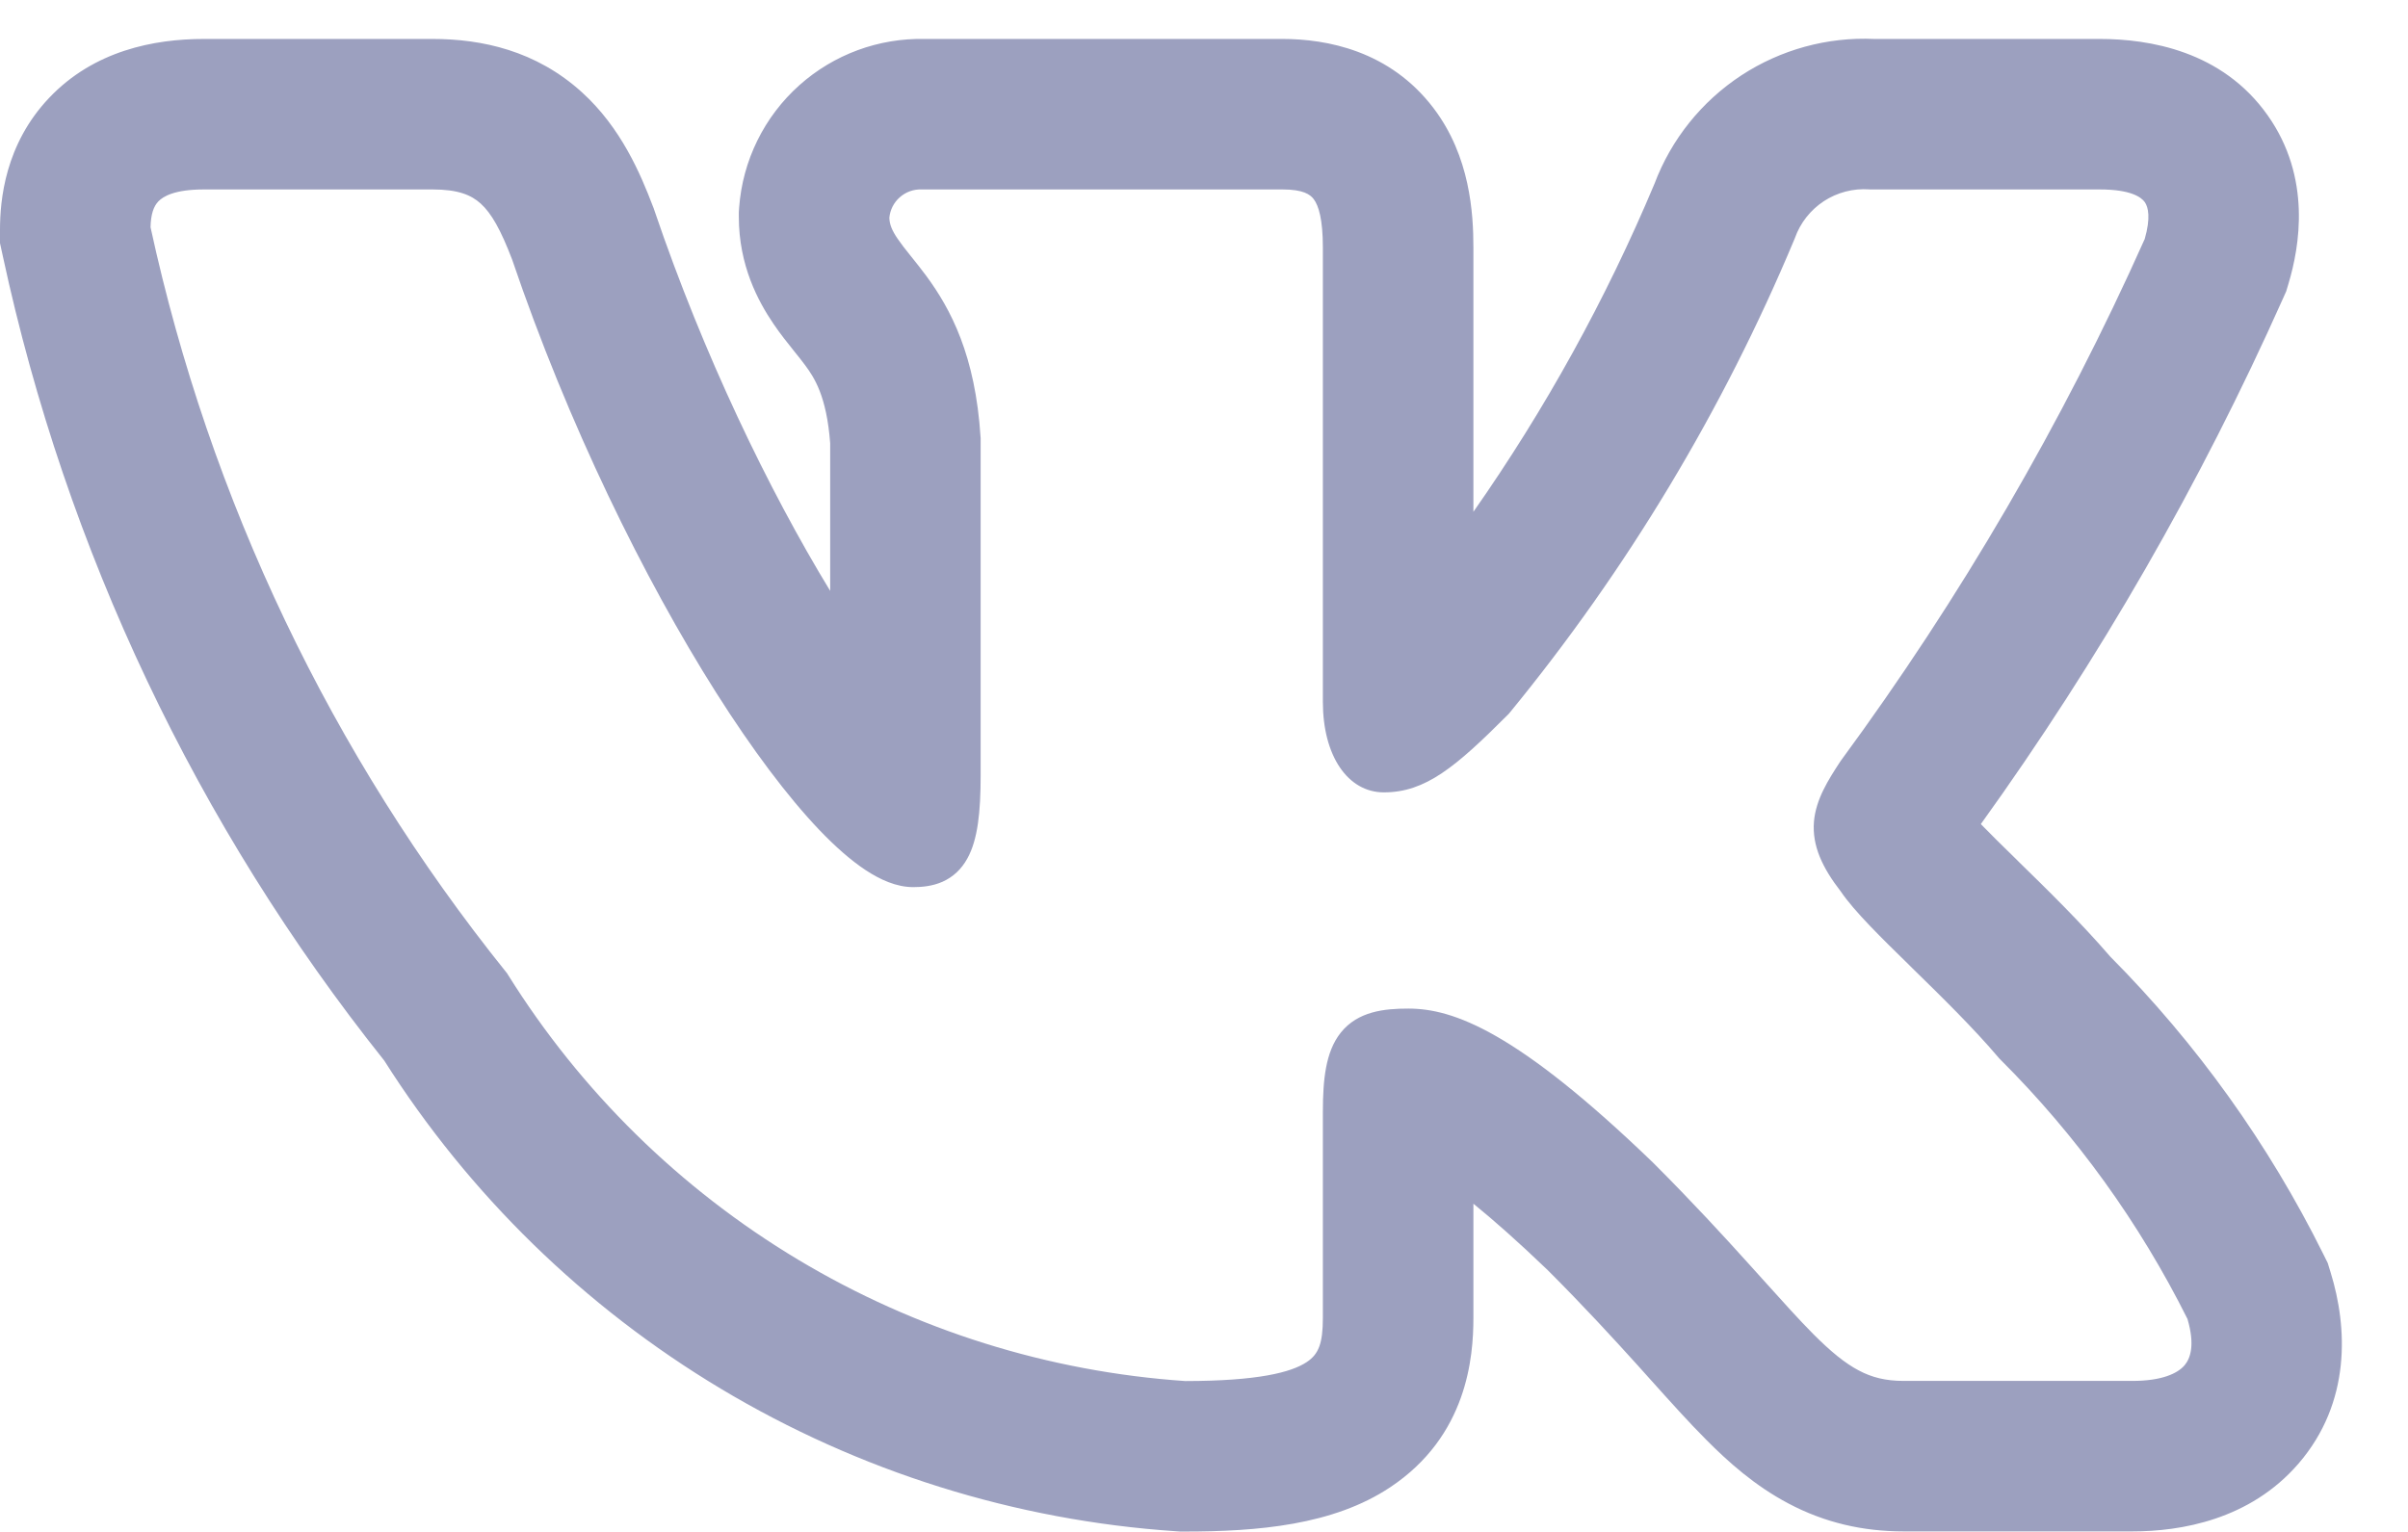 <svg width="33" height="21" viewBox="0 0 33 21" fill="none" xmlns="http://www.w3.org/2000/svg">
<path fill-rule="evenodd" clip-rule="evenodd" d="M31.838 17.189C31.09 15.683 30.105 14.307 28.92 13.114C28.516 12.645 28.044 12.183 27.674 11.822L27.623 11.771C27.432 11.585 27.275 11.43 27.146 11.297C28.767 9.043 30.154 6.631 31.285 4.096L31.331 3.993L31.363 3.886C31.512 3.387 31.683 2.438 31.077 1.581C30.451 0.694 29.448 0.534 28.776 0.534H25.686C25.043 0.505 24.405 0.679 23.864 1.033C23.32 1.39 22.903 1.91 22.674 2.518C22.009 4.103 21.176 5.611 20.192 7.016V3.395C20.192 2.927 20.148 2.144 19.646 1.483C19.046 0.692 18.178 0.534 17.576 0.534H12.674C12.042 0.52 11.428 0.746 10.956 1.167C10.472 1.599 10.176 2.202 10.129 2.849L10.125 2.91V2.971C10.125 3.639 10.39 4.131 10.601 4.441C10.695 4.58 10.797 4.706 10.861 4.786L10.875 4.804C10.944 4.889 10.989 4.946 11.035 5.008C11.155 5.171 11.328 5.423 11.377 6.075V8.1C10.531 6.711 9.64 4.862 8.969 2.887L8.959 2.857L8.947 2.827C8.78 2.389 8.512 1.751 7.974 1.264C7.346 0.694 6.604 0.534 5.929 0.534H2.794C2.111 0.534 1.287 0.694 0.673 1.342C0.068 1.98 0 2.744 0 3.15V3.333L0.039 3.512C0.907 7.542 2.696 11.316 5.266 14.539C6.43 16.376 8.009 17.916 9.875 19.035C11.772 20.172 13.911 20.843 16.117 20.991L16.174 20.995H16.232C17.23 20.995 18.271 20.909 19.053 20.387C20.109 19.684 20.192 18.604 20.192 18.065V16.501C20.462 16.72 20.798 17.015 21.21 17.411C21.707 17.908 22.103 18.34 22.443 18.716L22.624 18.918L22.625 18.919C22.889 19.213 23.148 19.502 23.385 19.739C23.682 20.038 24.048 20.367 24.509 20.61C25.007 20.874 25.531 20.993 26.087 20.993H29.224C29.884 20.993 30.832 20.836 31.499 20.064C32.225 19.222 32.17 18.19 31.941 17.448L31.9 17.314L31.838 17.189ZM23.974 17.335C23.621 16.943 23.195 16.479 22.657 15.941L22.653 15.937C20.788 14.139 19.917 13.826 19.301 13.826C18.973 13.826 18.61 13.862 18.375 14.155C18.264 14.294 18.206 14.461 18.173 14.635C18.14 14.808 18.129 15.012 18.129 15.244V18.065C18.129 18.416 18.071 18.563 17.909 18.671C17.694 18.815 17.232 18.931 16.244 18.932C14.368 18.804 12.549 18.234 10.936 17.267C9.32 16.298 7.957 14.958 6.96 13.36L6.949 13.342L6.936 13.326C4.542 10.346 2.874 6.85 2.063 3.115C2.067 2.935 2.106 2.828 2.17 2.761C2.235 2.693 2.392 2.597 2.794 2.597H5.929C6.277 2.597 6.458 2.673 6.588 2.791C6.735 2.924 6.863 3.151 7.018 3.557C7.787 5.82 8.828 7.937 9.813 9.493C10.306 10.271 10.791 10.918 11.227 11.376C11.445 11.604 11.659 11.793 11.863 11.928C12.061 12.058 12.284 12.161 12.515 12.161C12.636 12.161 12.778 12.148 12.915 12.088C13.062 12.023 13.177 11.914 13.257 11.768C13.4 11.511 13.439 11.13 13.439 10.63V6.005L13.438 5.994C13.367 4.869 13.027 4.236 12.697 3.786C12.624 3.688 12.553 3.598 12.49 3.52L12.473 3.499C12.404 3.413 12.35 3.344 12.305 3.278C12.222 3.158 12.19 3.074 12.188 2.984C12.198 2.877 12.249 2.777 12.329 2.706C12.413 2.631 12.522 2.592 12.634 2.597H17.576C17.86 2.597 17.955 2.666 18.003 2.729C18.071 2.819 18.129 3.005 18.129 3.395V9.622C18.129 10.361 18.47 10.862 18.965 10.862C19.535 10.862 19.946 10.517 20.664 9.798L20.676 9.786L20.687 9.773C22.296 7.81 23.612 5.623 24.591 3.28L24.598 3.263C24.671 3.056 24.811 2.879 24.994 2.758C25.178 2.638 25.396 2.581 25.615 2.596L25.627 2.597H28.776C29.206 2.597 29.347 2.706 29.393 2.771C29.441 2.84 29.475 2.987 29.392 3.276C28.264 5.801 26.867 8.198 25.229 10.426L25.218 10.442C25.059 10.685 24.885 10.955 24.859 11.264C24.832 11.596 24.976 11.897 25.227 12.221C25.41 12.492 25.788 12.861 26.171 13.236L26.207 13.272C26.609 13.665 27.044 14.091 27.394 14.504L27.403 14.514L27.413 14.524C28.455 15.563 29.321 16.765 29.978 18.081C30.083 18.439 30.018 18.622 29.937 18.717C29.842 18.827 29.628 18.93 29.224 18.93H26.087C25.841 18.93 25.652 18.882 25.472 18.786C25.284 18.687 25.09 18.529 24.847 18.285C24.652 18.088 24.438 17.85 24.177 17.56C24.113 17.488 24.045 17.413 23.974 17.335Z" fill="#9CA0BF"/>
</svg>
